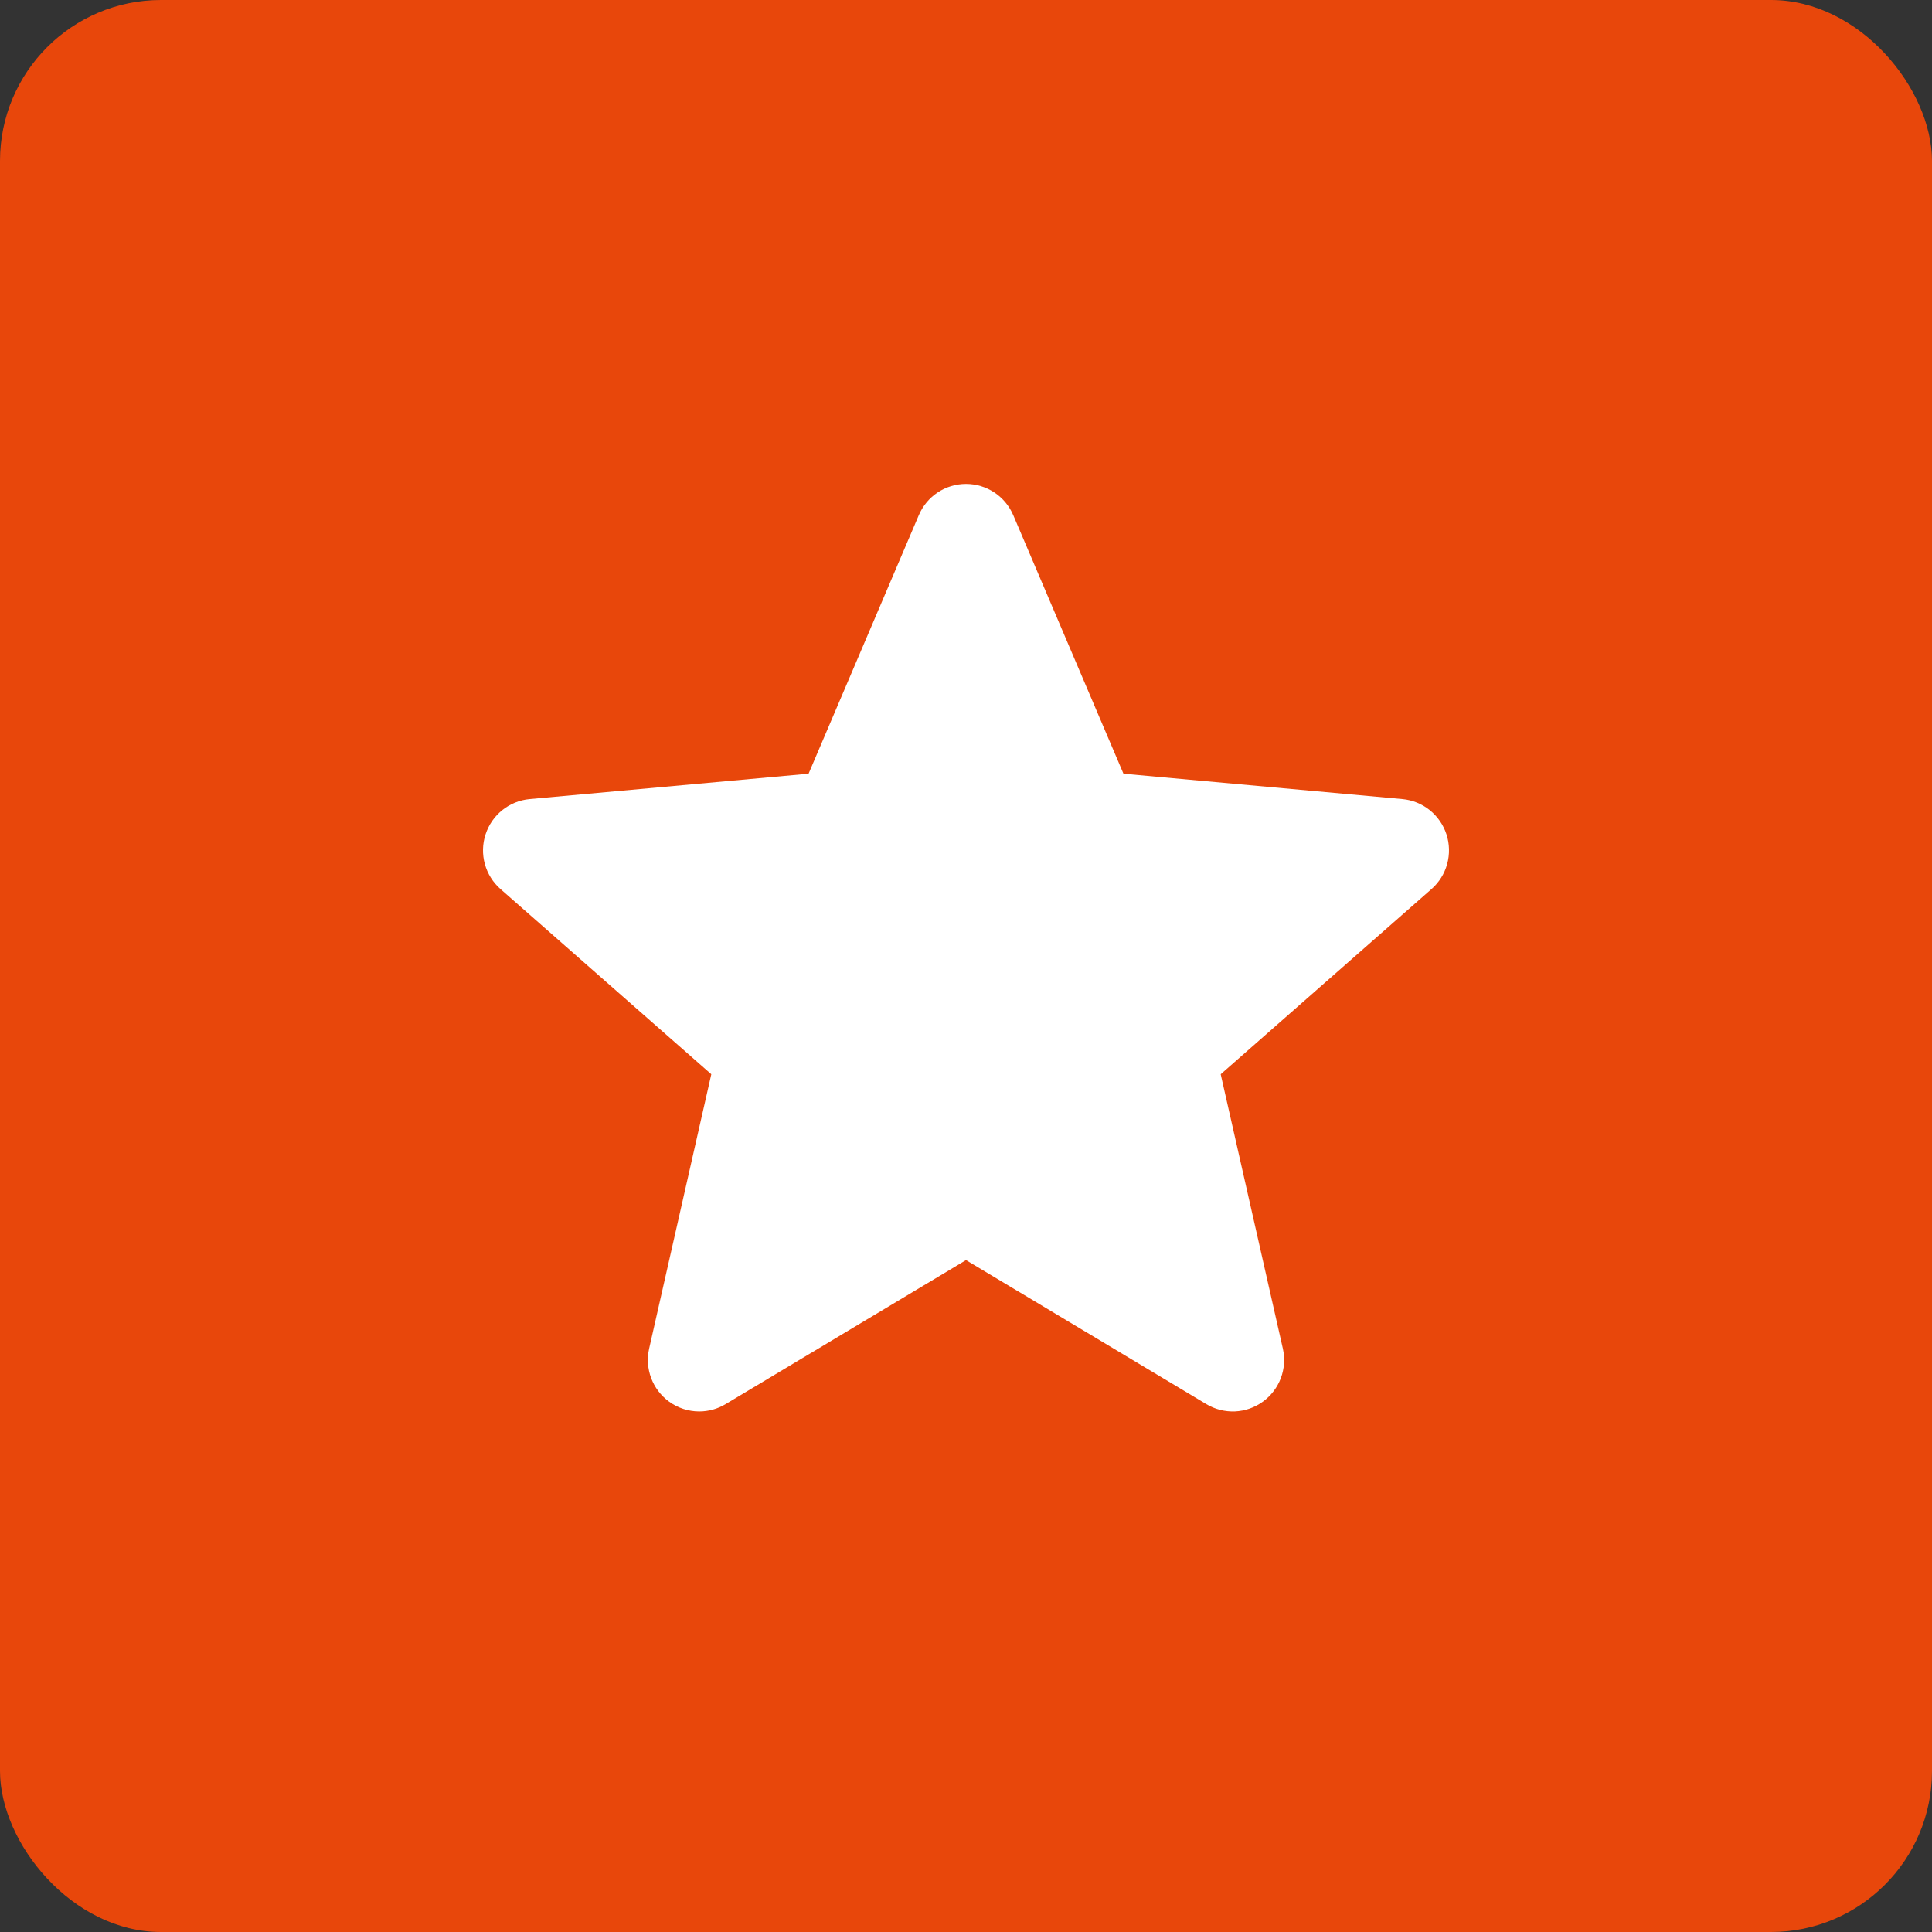 <svg width="60" height="60" viewBox="0 0 60 60" fill="none" xmlns="http://www.w3.org/2000/svg">
<rect x="0" y="0" width="60" height="60" fill="#333333" stroke="none"/>
<rect width="60" height="60" rx="5" fill="#E8470B"/>
<g clip-path="url(#clip0_416_857)">
<path d="M44.922 25.913C44.825 25.616 44.644 25.353 44.4 25.158C44.157 24.963 43.861 24.844 43.55 24.816L34.89 24.028L31.468 16C31.215 15.41 30.64 15.029 30 15.029C29.36 15.029 28.785 15.41 28.534 16L25.111 24.028L16.45 24.816C15.815 24.874 15.277 25.305 15.079 25.913C14.982 26.21 14.974 26.53 15.057 26.832C15.14 27.134 15.309 27.405 15.544 27.611L22.09 33.362L20.16 41.88C20.019 42.507 20.261 43.154 20.78 43.53C21.052 43.728 21.379 43.834 21.715 43.834C22.003 43.834 22.285 43.756 22.532 43.608L30 39.134L37.466 43.608C37.734 43.768 38.043 43.846 38.355 43.833C38.667 43.819 38.968 43.713 39.22 43.53C39.739 43.154 39.982 42.507 39.84 41.88L37.91 33.362L44.456 27.611C44.691 27.405 44.861 27.134 44.943 26.832C45.026 26.53 45.018 26.21 44.922 25.913V25.913Z" fill="white"/>
</g>
<defs>
<clipPath id="clip0_416_857">
<rect width="30" height="30" fill="white" transform="translate(15 15)"/>
</clipPath>
</defs>
</svg>
